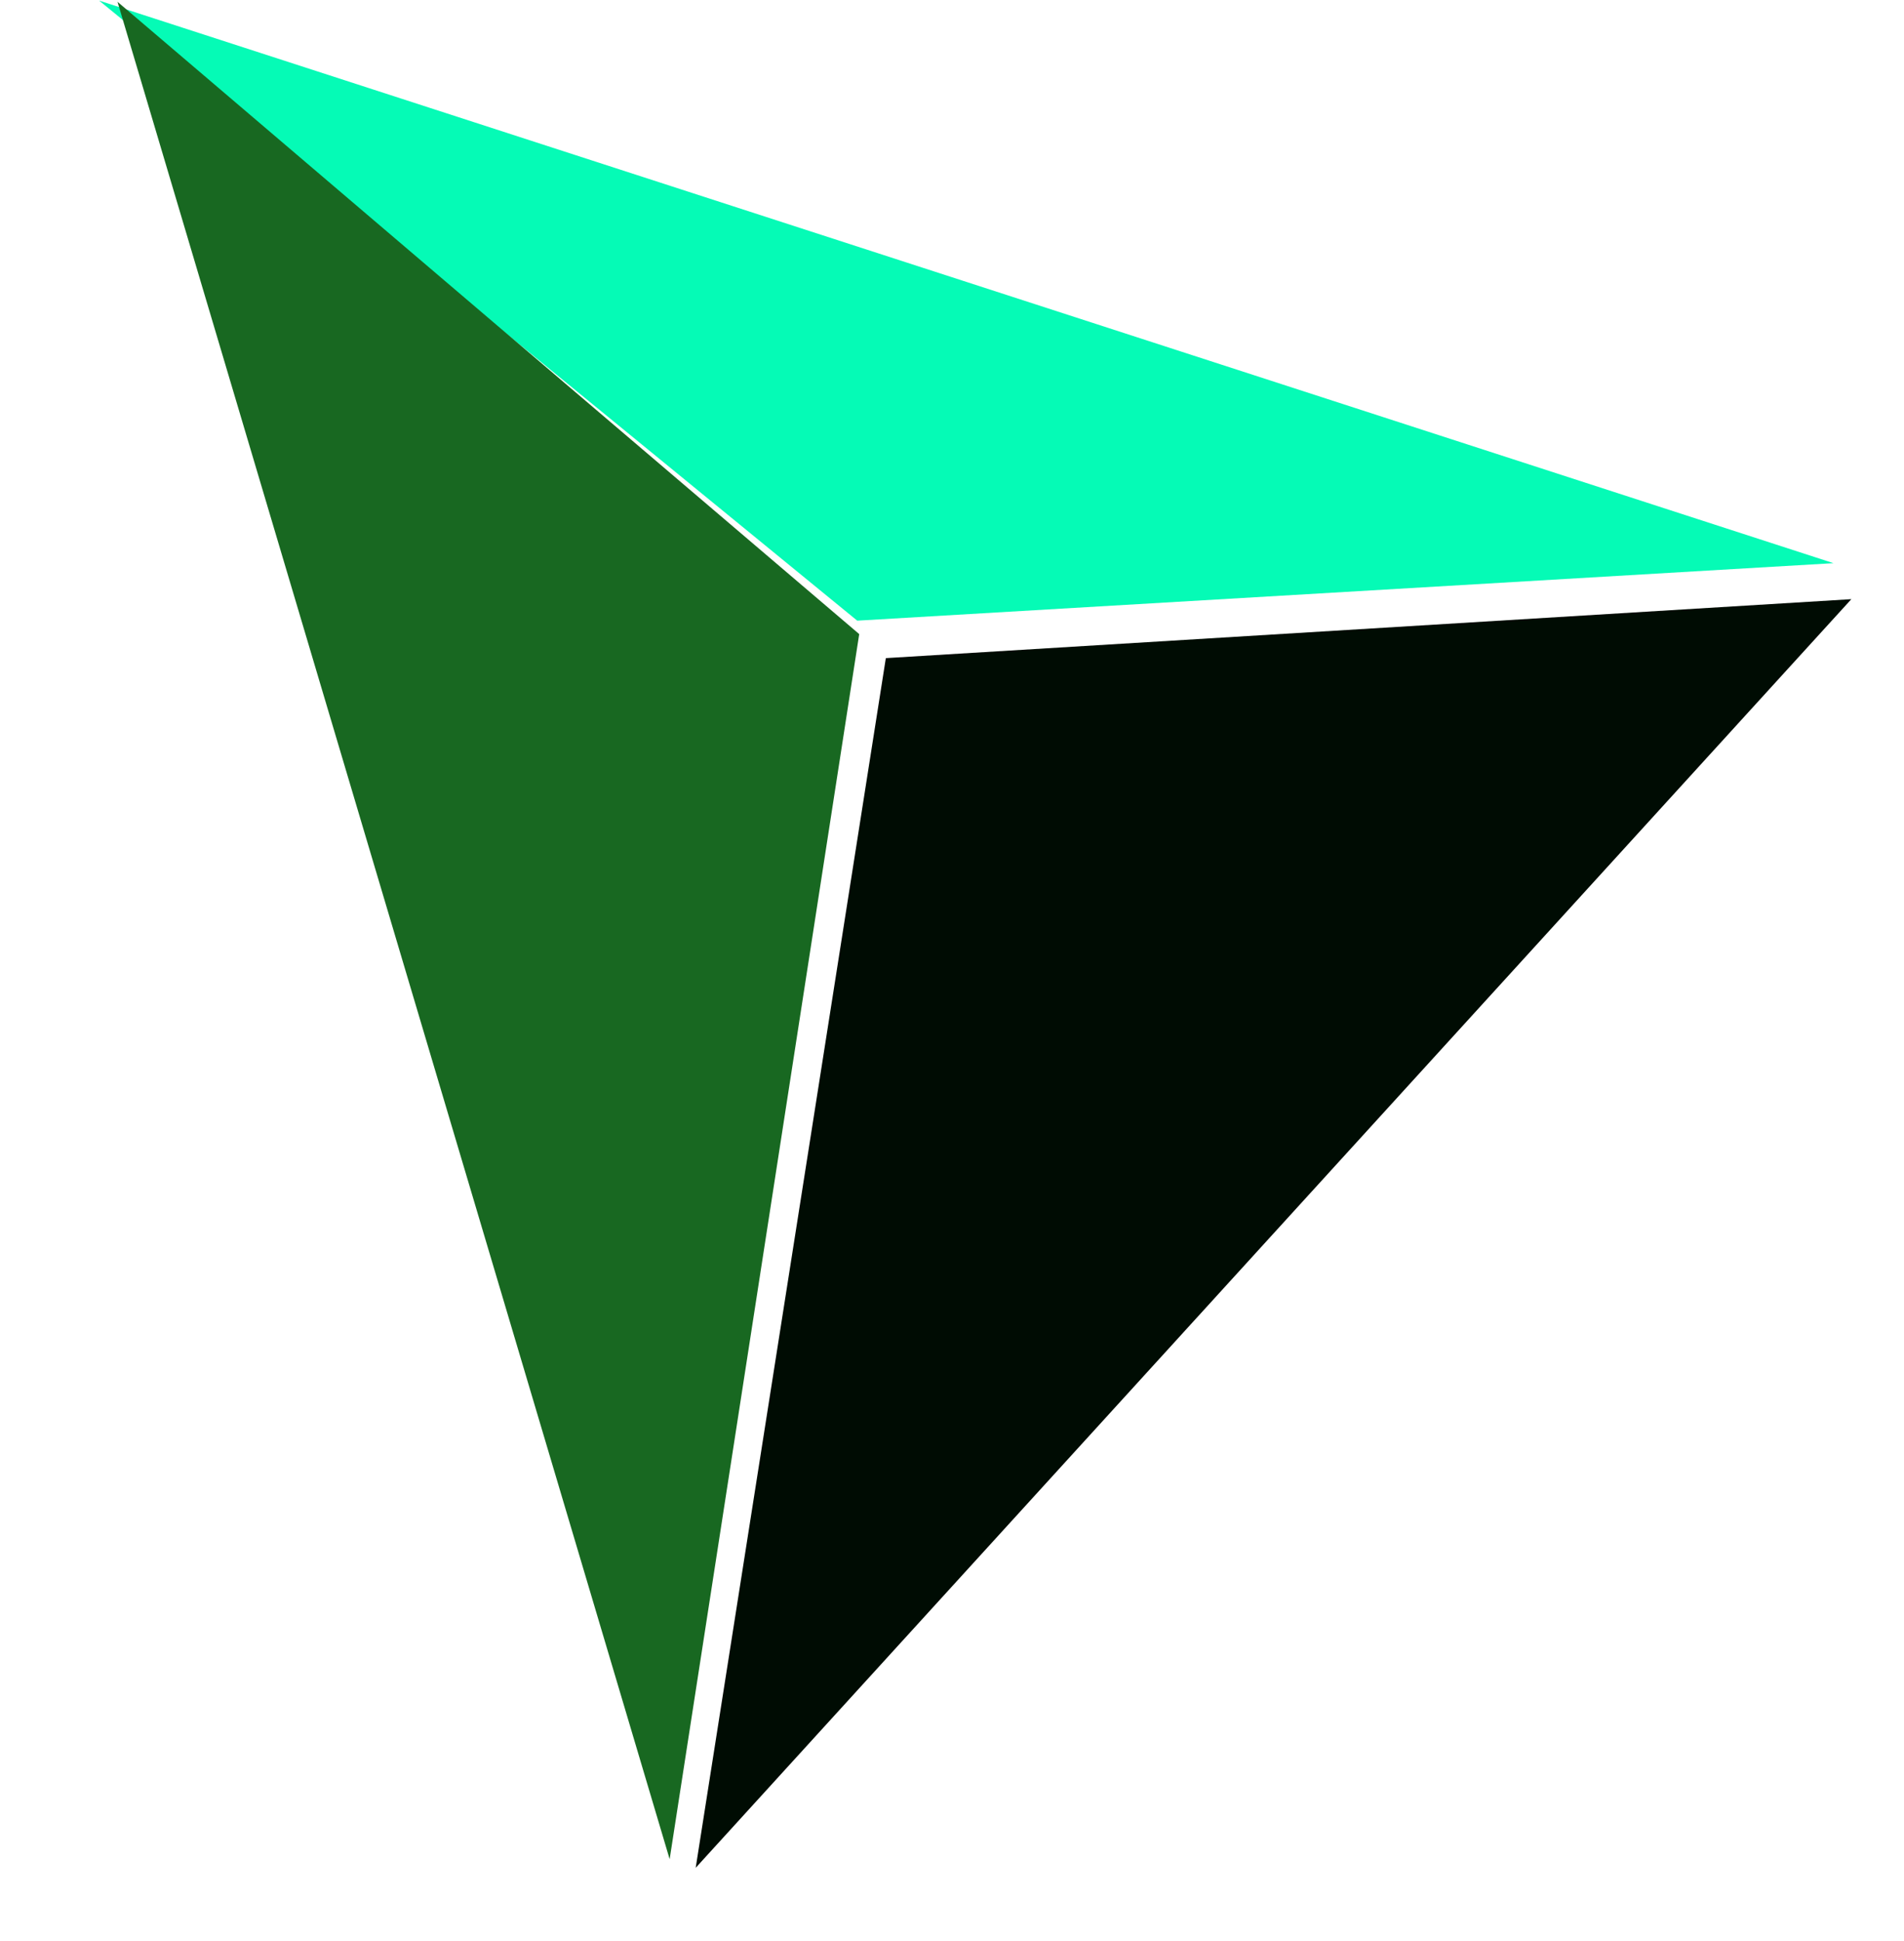 <svg width="52" height="53" viewBox="0 0 52 53" fill="none" xmlns="http://www.w3.org/2000/svg"><path d="M19 51l5.193-33.03 26.369-1.61L19 51z" fill="#000C03"/><path d="M2.707.016l20.705 16.931 26.663-1.57L2.706.016z" fill="#05FBB6"/><path d="M18.289 50.765L3.209.049l20.257 17.265-5.177 33.45z" fill="#186821"/></svg>